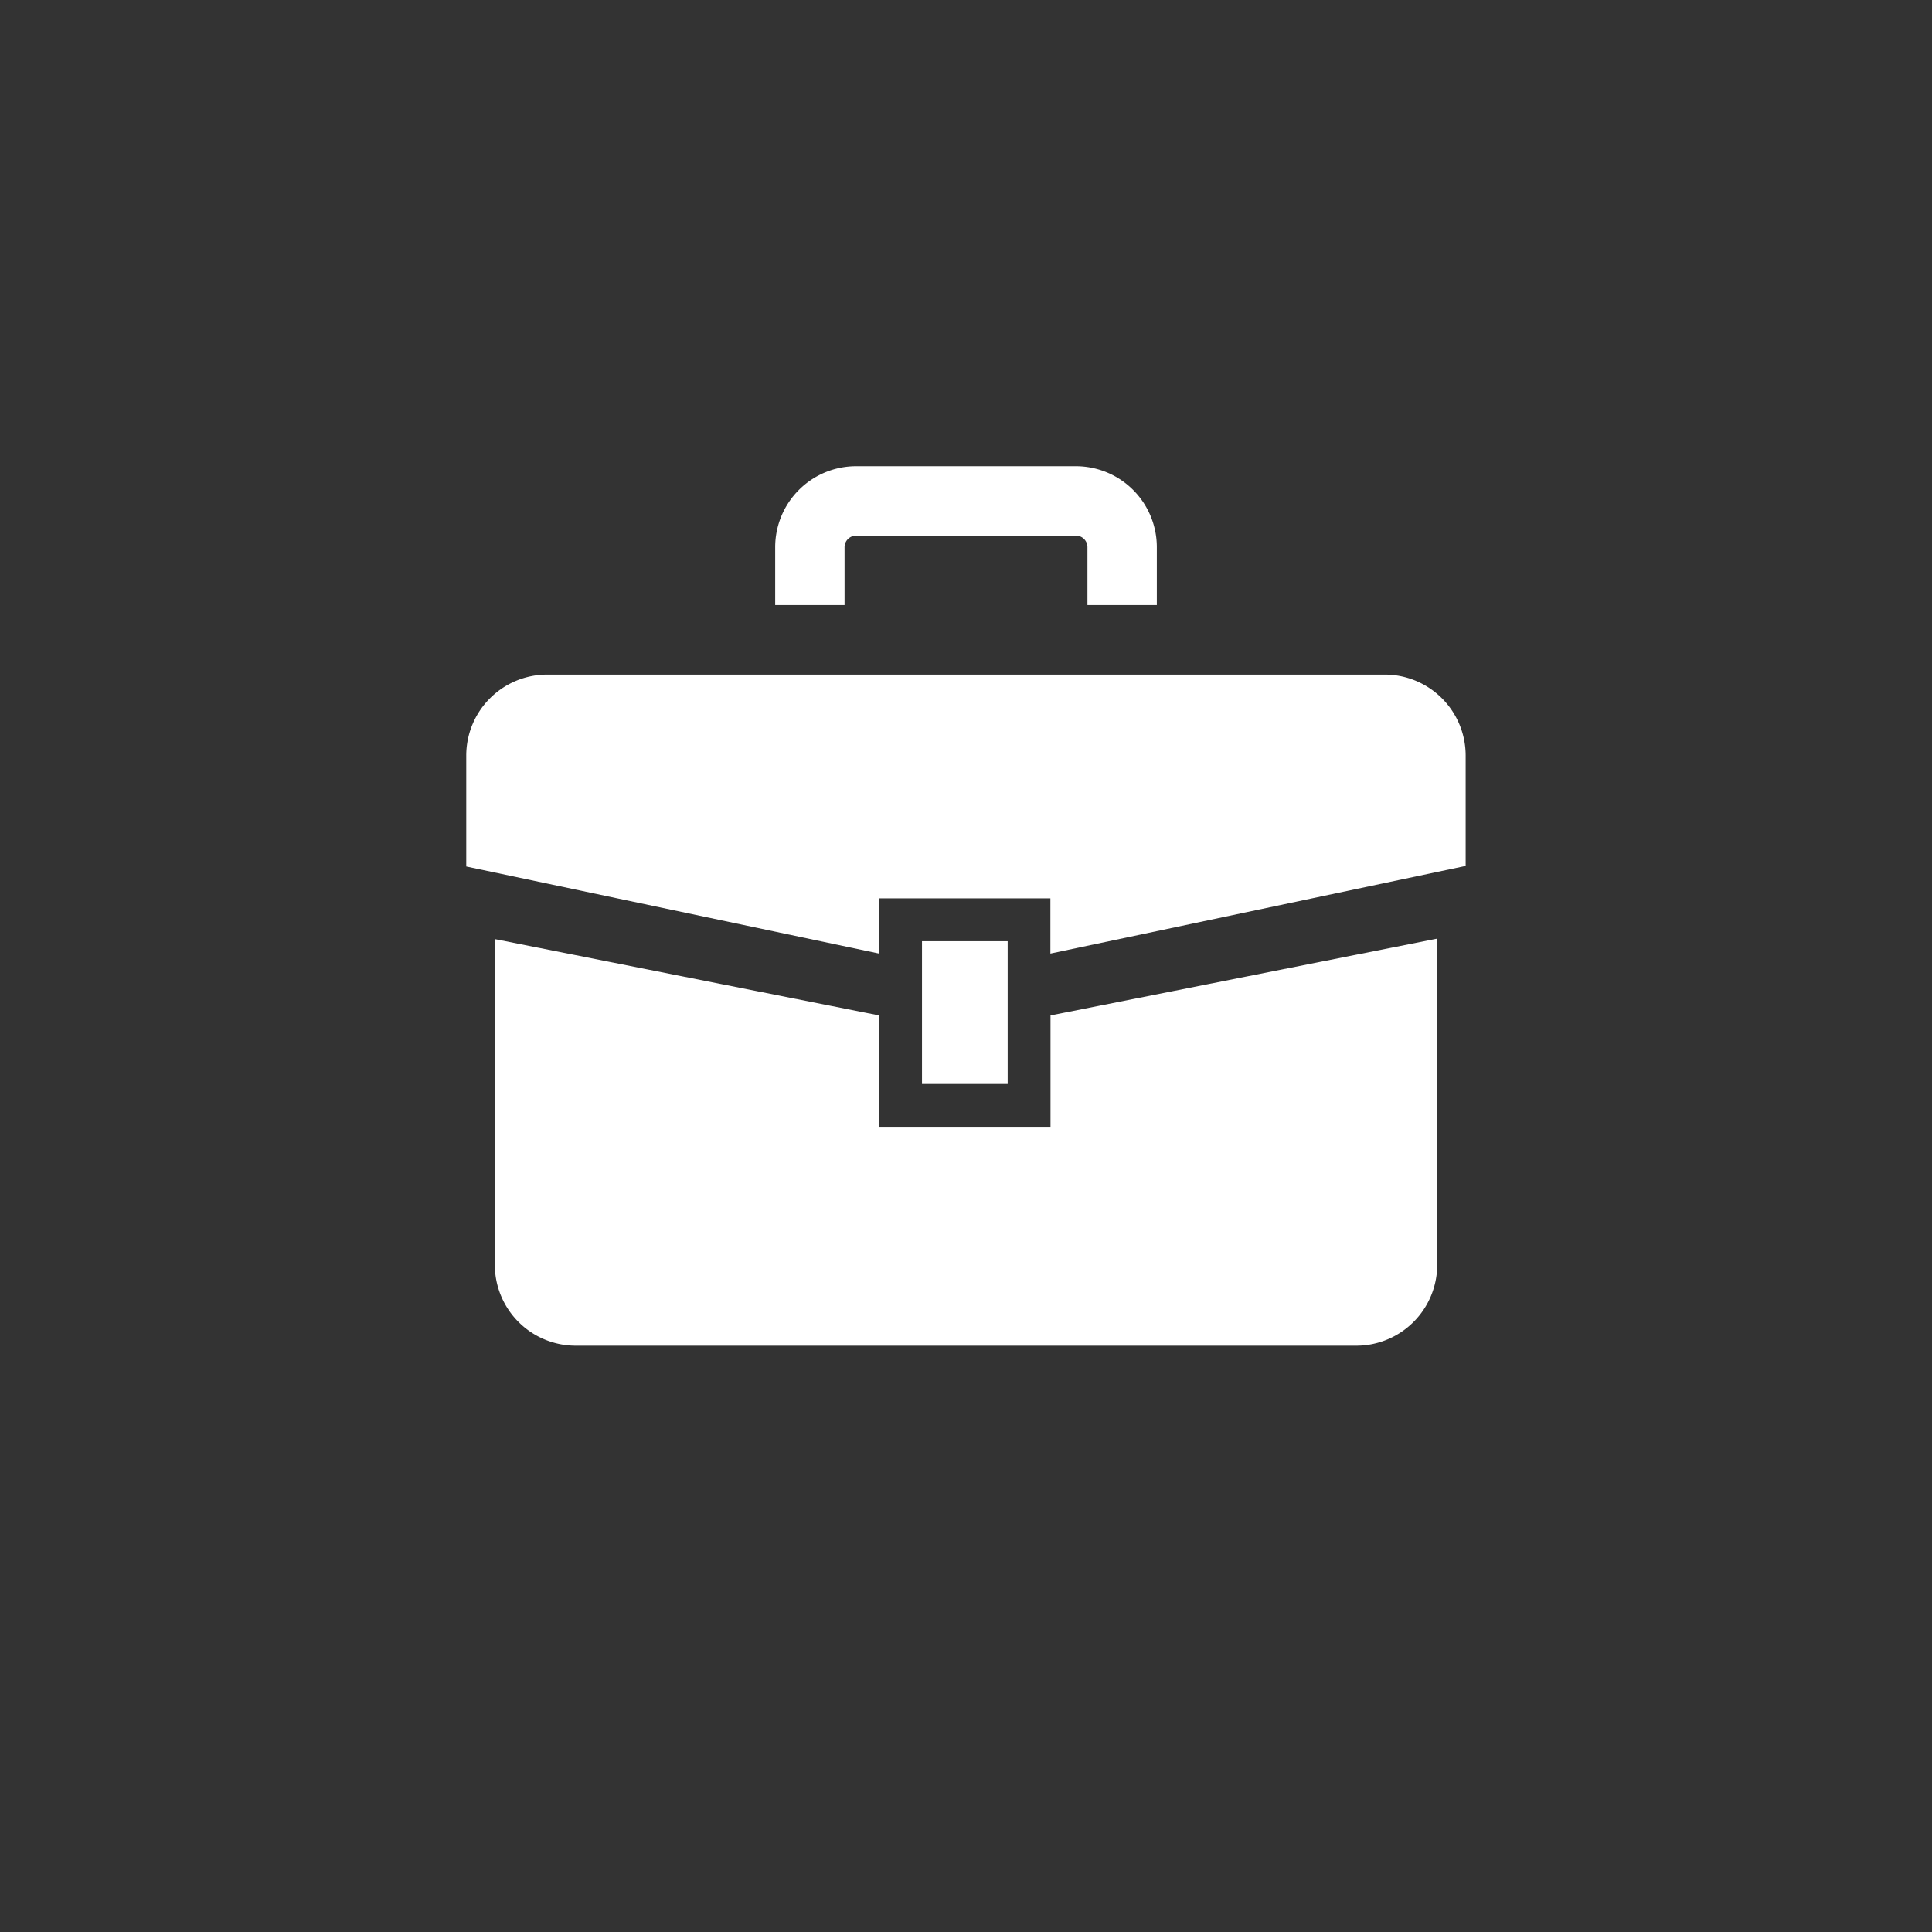 <svg xmlns="http://www.w3.org/2000/svg" width="85" height="85" viewBox="0 0 85 85">
  <rect x="0" y="0" width="85" height="85" fill="#333333" stroke="none"/>
  <g id="グループ_70969" data-name="グループ 70969" transform="translate(-160 -4224.999)">
    <rect id="長方形_66447" data-name="長方形 66447" width="85" height="85" transform="translate(160 4224.999)" fill="none"/>
    <g id="ビジネス鞄のアイコン" transform="translate(180.513 4214.791)">
      <path id="パス_39083" data-name="パス 39083" d="M40.414,137.5H3.562A3.562,3.562,0,0,0,0,141.066v4.878l18.166,3.831v-2.429H25.7v2.429l18.27-3.856v-4.854A3.562,3.562,0,0,0,40.414,137.5Z" transform="translate(0 -97.613)" fill="#fff"/>
      <path id="パス_39084" data-name="パス 39084" d="M39.081,281H31.542v-4.9l-16.909-3.358v14.326a3.561,3.561,0,0,0,3.561,3.562h34.34a3.562,3.562,0,0,0,3.561-3.562V272.721L39.081,276.1V281Z" transform="translate(-13.376 -221.217)" fill="#fff"/>
      <rect id="長方形_66448" data-name="長方形 66448" width="3.769" height="6.281" transform="translate(20.051 51.618)" fill="#fff"/>
      <path id="パス_39085" data-name="パス 39085" d="M161.308,34.282a.511.511,0,0,1,.509-.51h9.669a.508.508,0,0,1,.508.51v2.545h3.053V34.282a3.563,3.563,0,0,0-3.561-3.563h-9.669a3.562,3.562,0,0,0-3.561,3.563v2.545h3.052Z" transform="translate(-144.664 0)" fill="#fff"/>
    </g>
  </g>
</svg>
